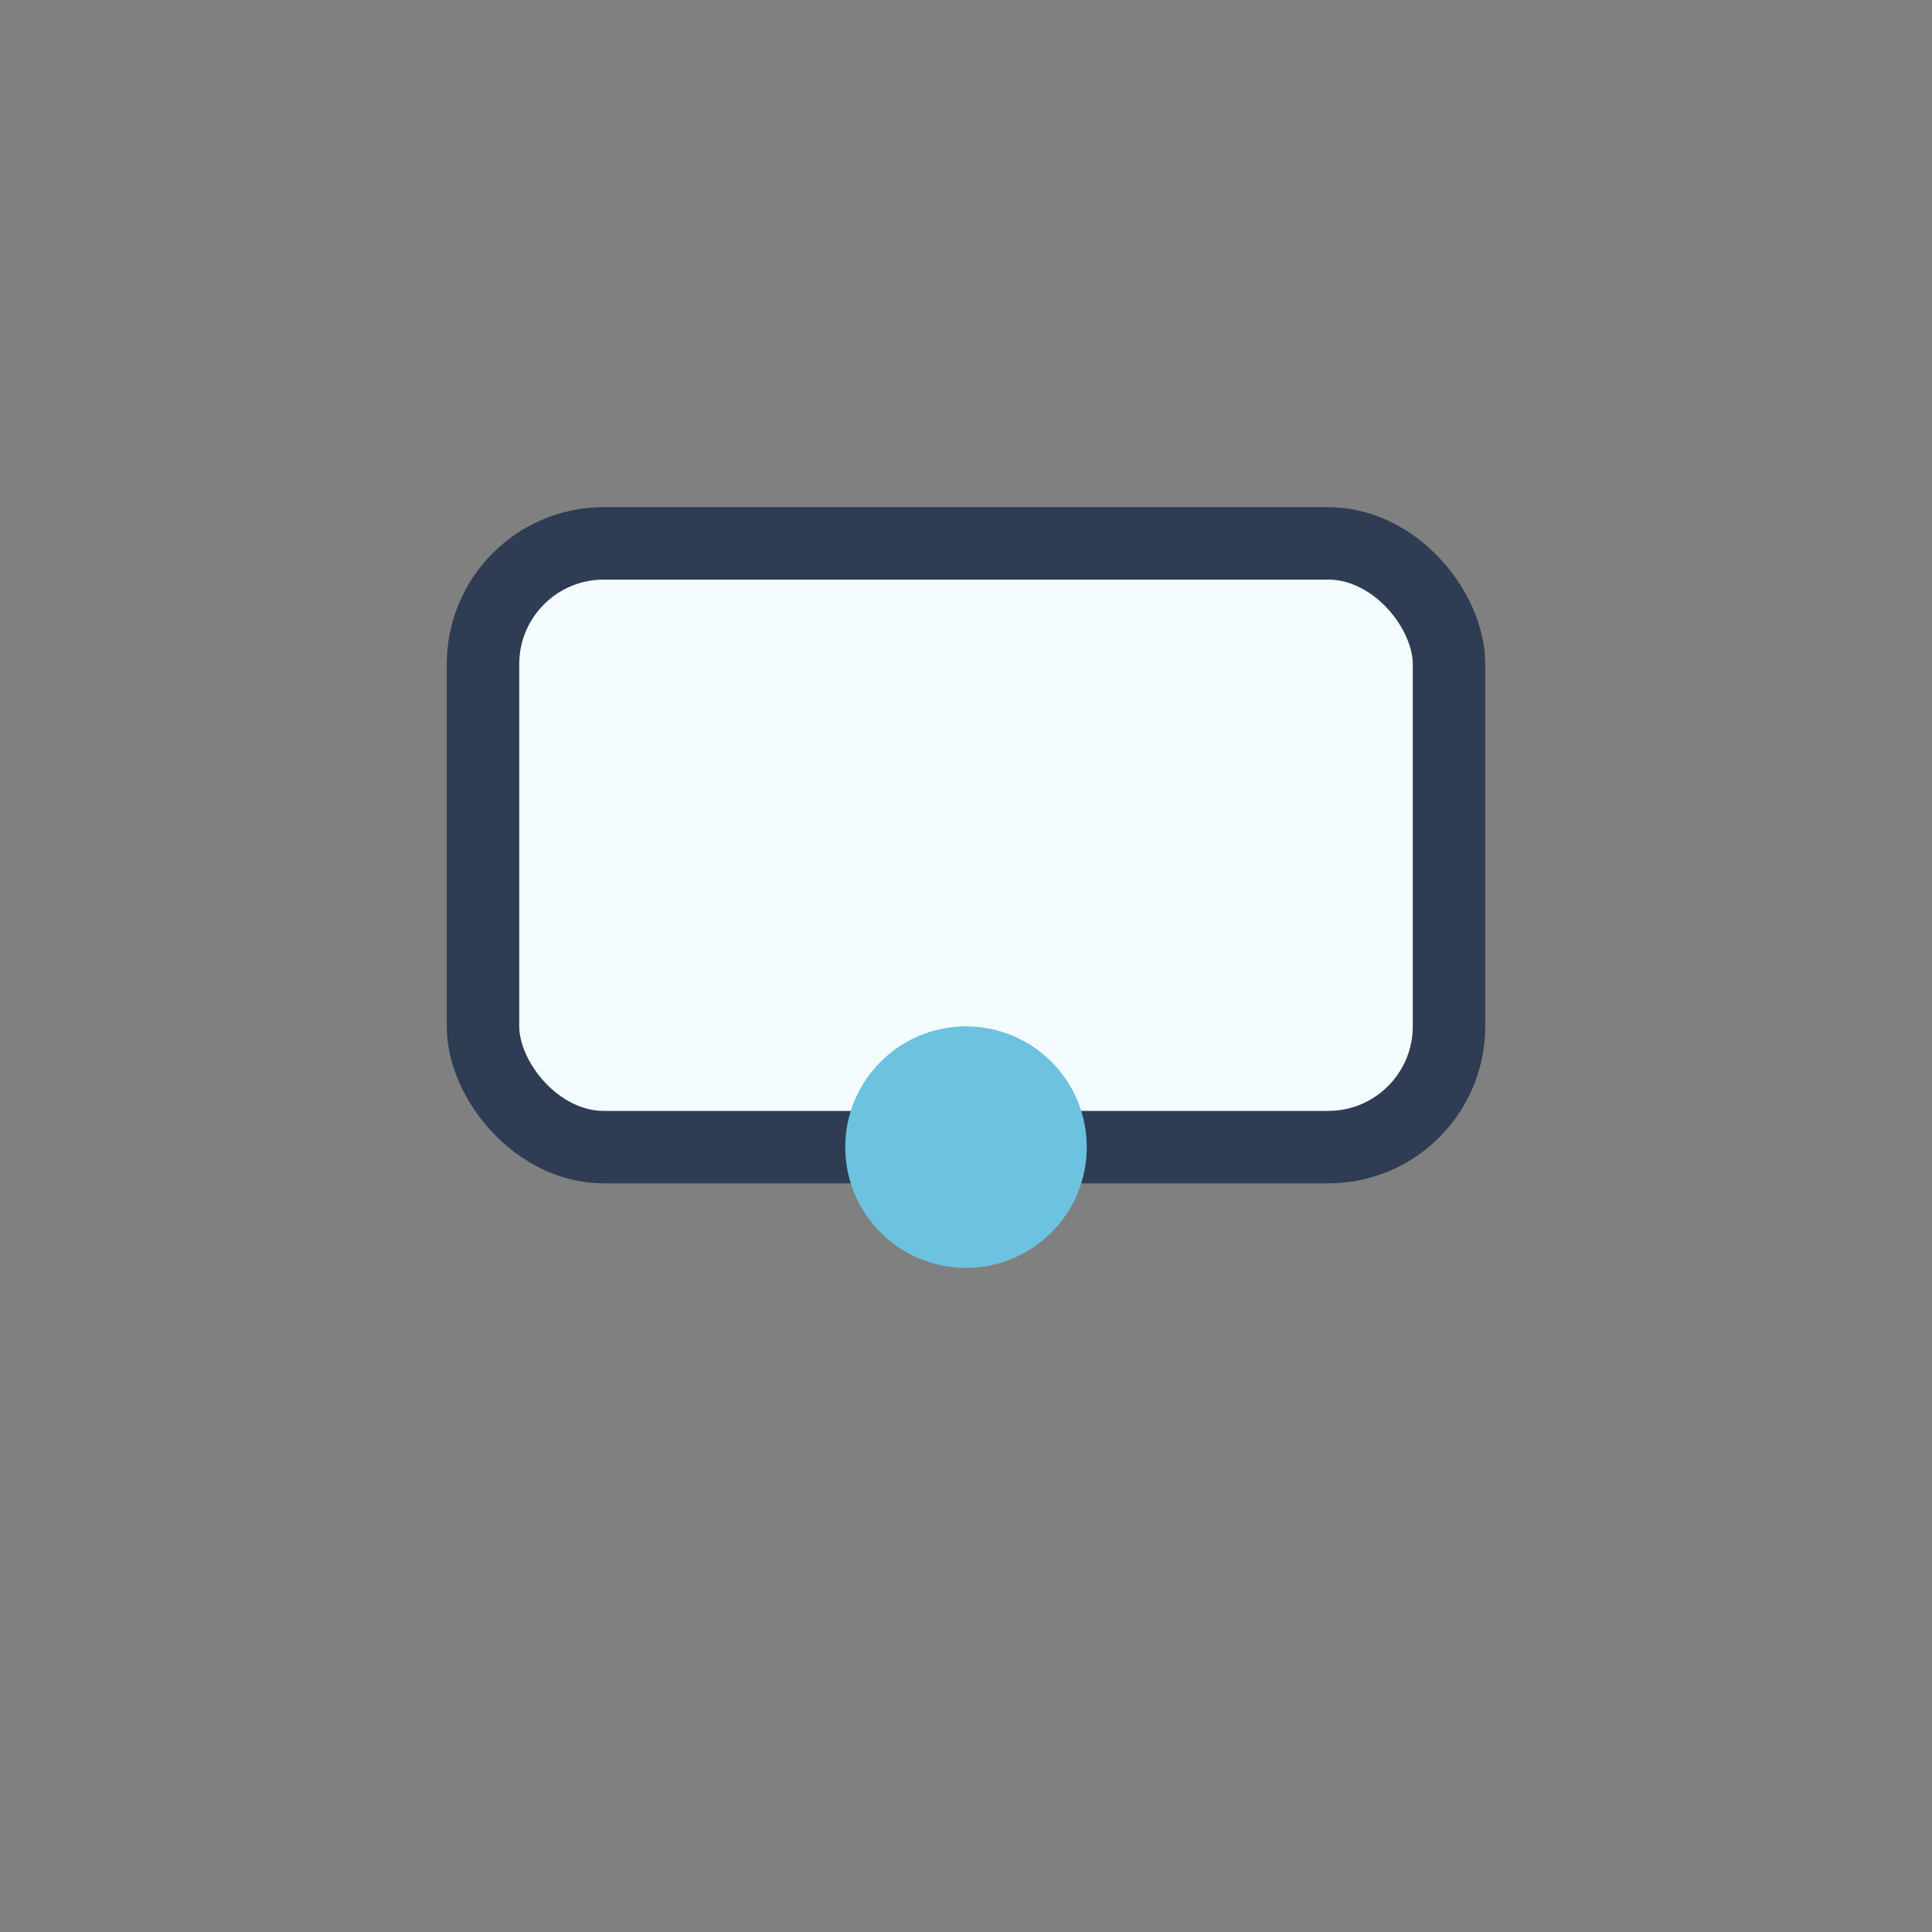 <?xml version="1.0" encoding="UTF-8"?>
<svg xmlns="http://www.w3.org/2000/svg" width="32" height="32" viewBox="0 0 32 32"><rect x="0" y="0" width="32" height="32" fill="#808080" stroke="none"/><rect x="8" y="9" width="16" height="10" rx="2" fill="#F4FCFF" stroke="#2E3C54" stroke-width="1.2"/><circle cx="16" cy="19" r="2" fill="#6DC3DF"/></svg>